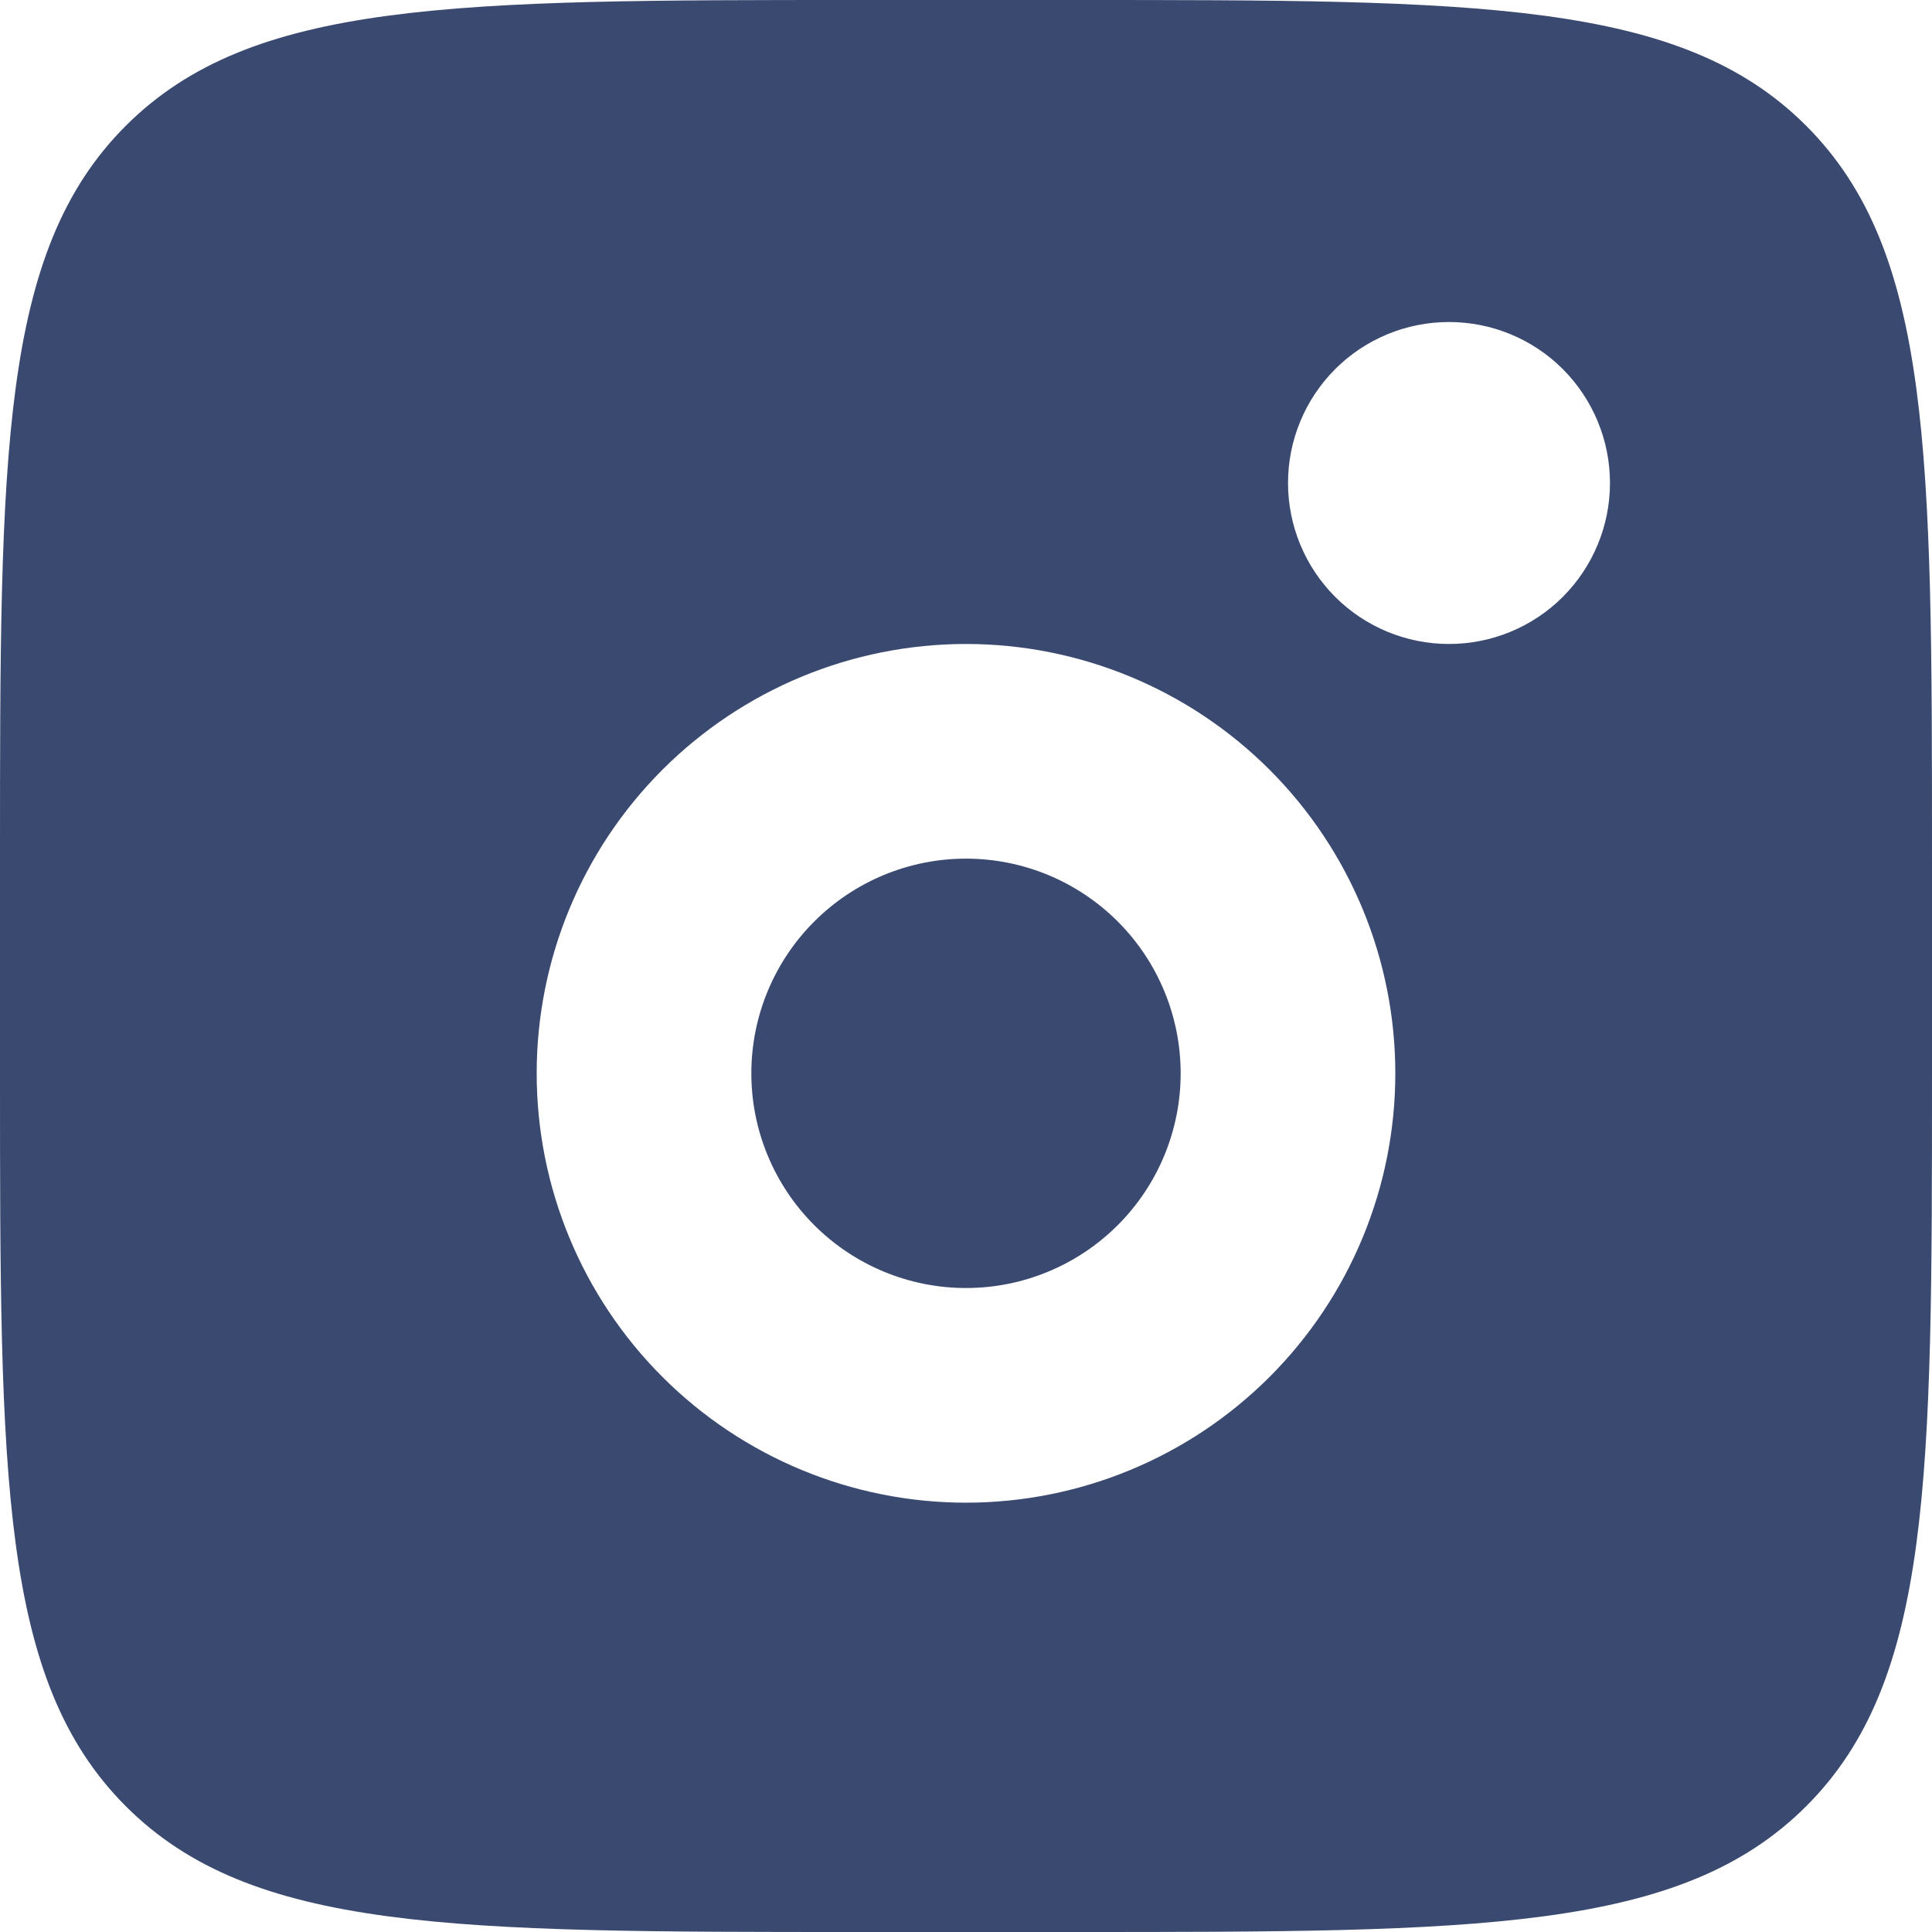 <svg width="28" height="28" viewBox="0 0 28 28" fill="none" xmlns="http://www.w3.org/2000/svg">
<path fill-rule="evenodd" clip-rule="evenodd" d="M0 12.444C0 6.578 -1.85437e-07 3.645 1.823 1.823C3.646 0.002 6.578 0 12.444 0H15.556C21.422 0 24.355 -1.85437e-07 26.177 1.823C27.998 3.646 28 6.578 28 12.444V15.556C28 21.422 28 24.355 26.177 26.177C24.354 27.998 21.422 28 15.556 28H12.444C6.578 28 3.645 28 1.823 26.177C0.002 24.354 0 21.422 0 15.556V12.444ZM23.333 7C23.333 7.619 23.087 8.212 22.65 8.65C22.212 9.088 21.619 9.333 21 9.333C20.381 9.333 19.788 9.088 19.35 8.65C18.913 8.212 18.667 7.619 18.667 7C18.667 6.381 18.913 5.788 19.35 5.35C19.788 4.912 20.381 4.667 21 4.667C21.619 4.667 22.212 4.912 22.65 5.35C23.087 5.788 23.333 6.381 23.333 7ZM17.111 15.556C17.111 16.381 16.783 17.172 16.2 17.755C15.616 18.339 14.825 18.667 14 18.667C13.175 18.667 12.384 18.339 11.8 17.755C11.217 17.172 10.889 16.381 10.889 15.556C10.889 14.73 11.217 13.939 11.8 13.356C12.384 12.772 13.175 12.444 14 12.444C14.825 12.444 15.616 12.772 16.2 13.356C16.783 13.939 17.111 14.73 17.111 15.556ZM20.222 15.556C20.222 17.206 19.567 18.788 18.4 19.955C17.233 21.122 15.65 21.778 14 21.778C12.35 21.778 10.767 21.122 9.6 19.955C8.433 18.788 7.778 17.206 7.778 15.556C7.778 13.905 8.433 12.323 9.6 11.156C10.767 9.989 12.35 9.333 14 9.333C15.65 9.333 17.233 9.989 18.4 11.156C19.567 12.323 20.222 13.905 20.222 15.556Z" fill="#3A4970"/>
</svg>
